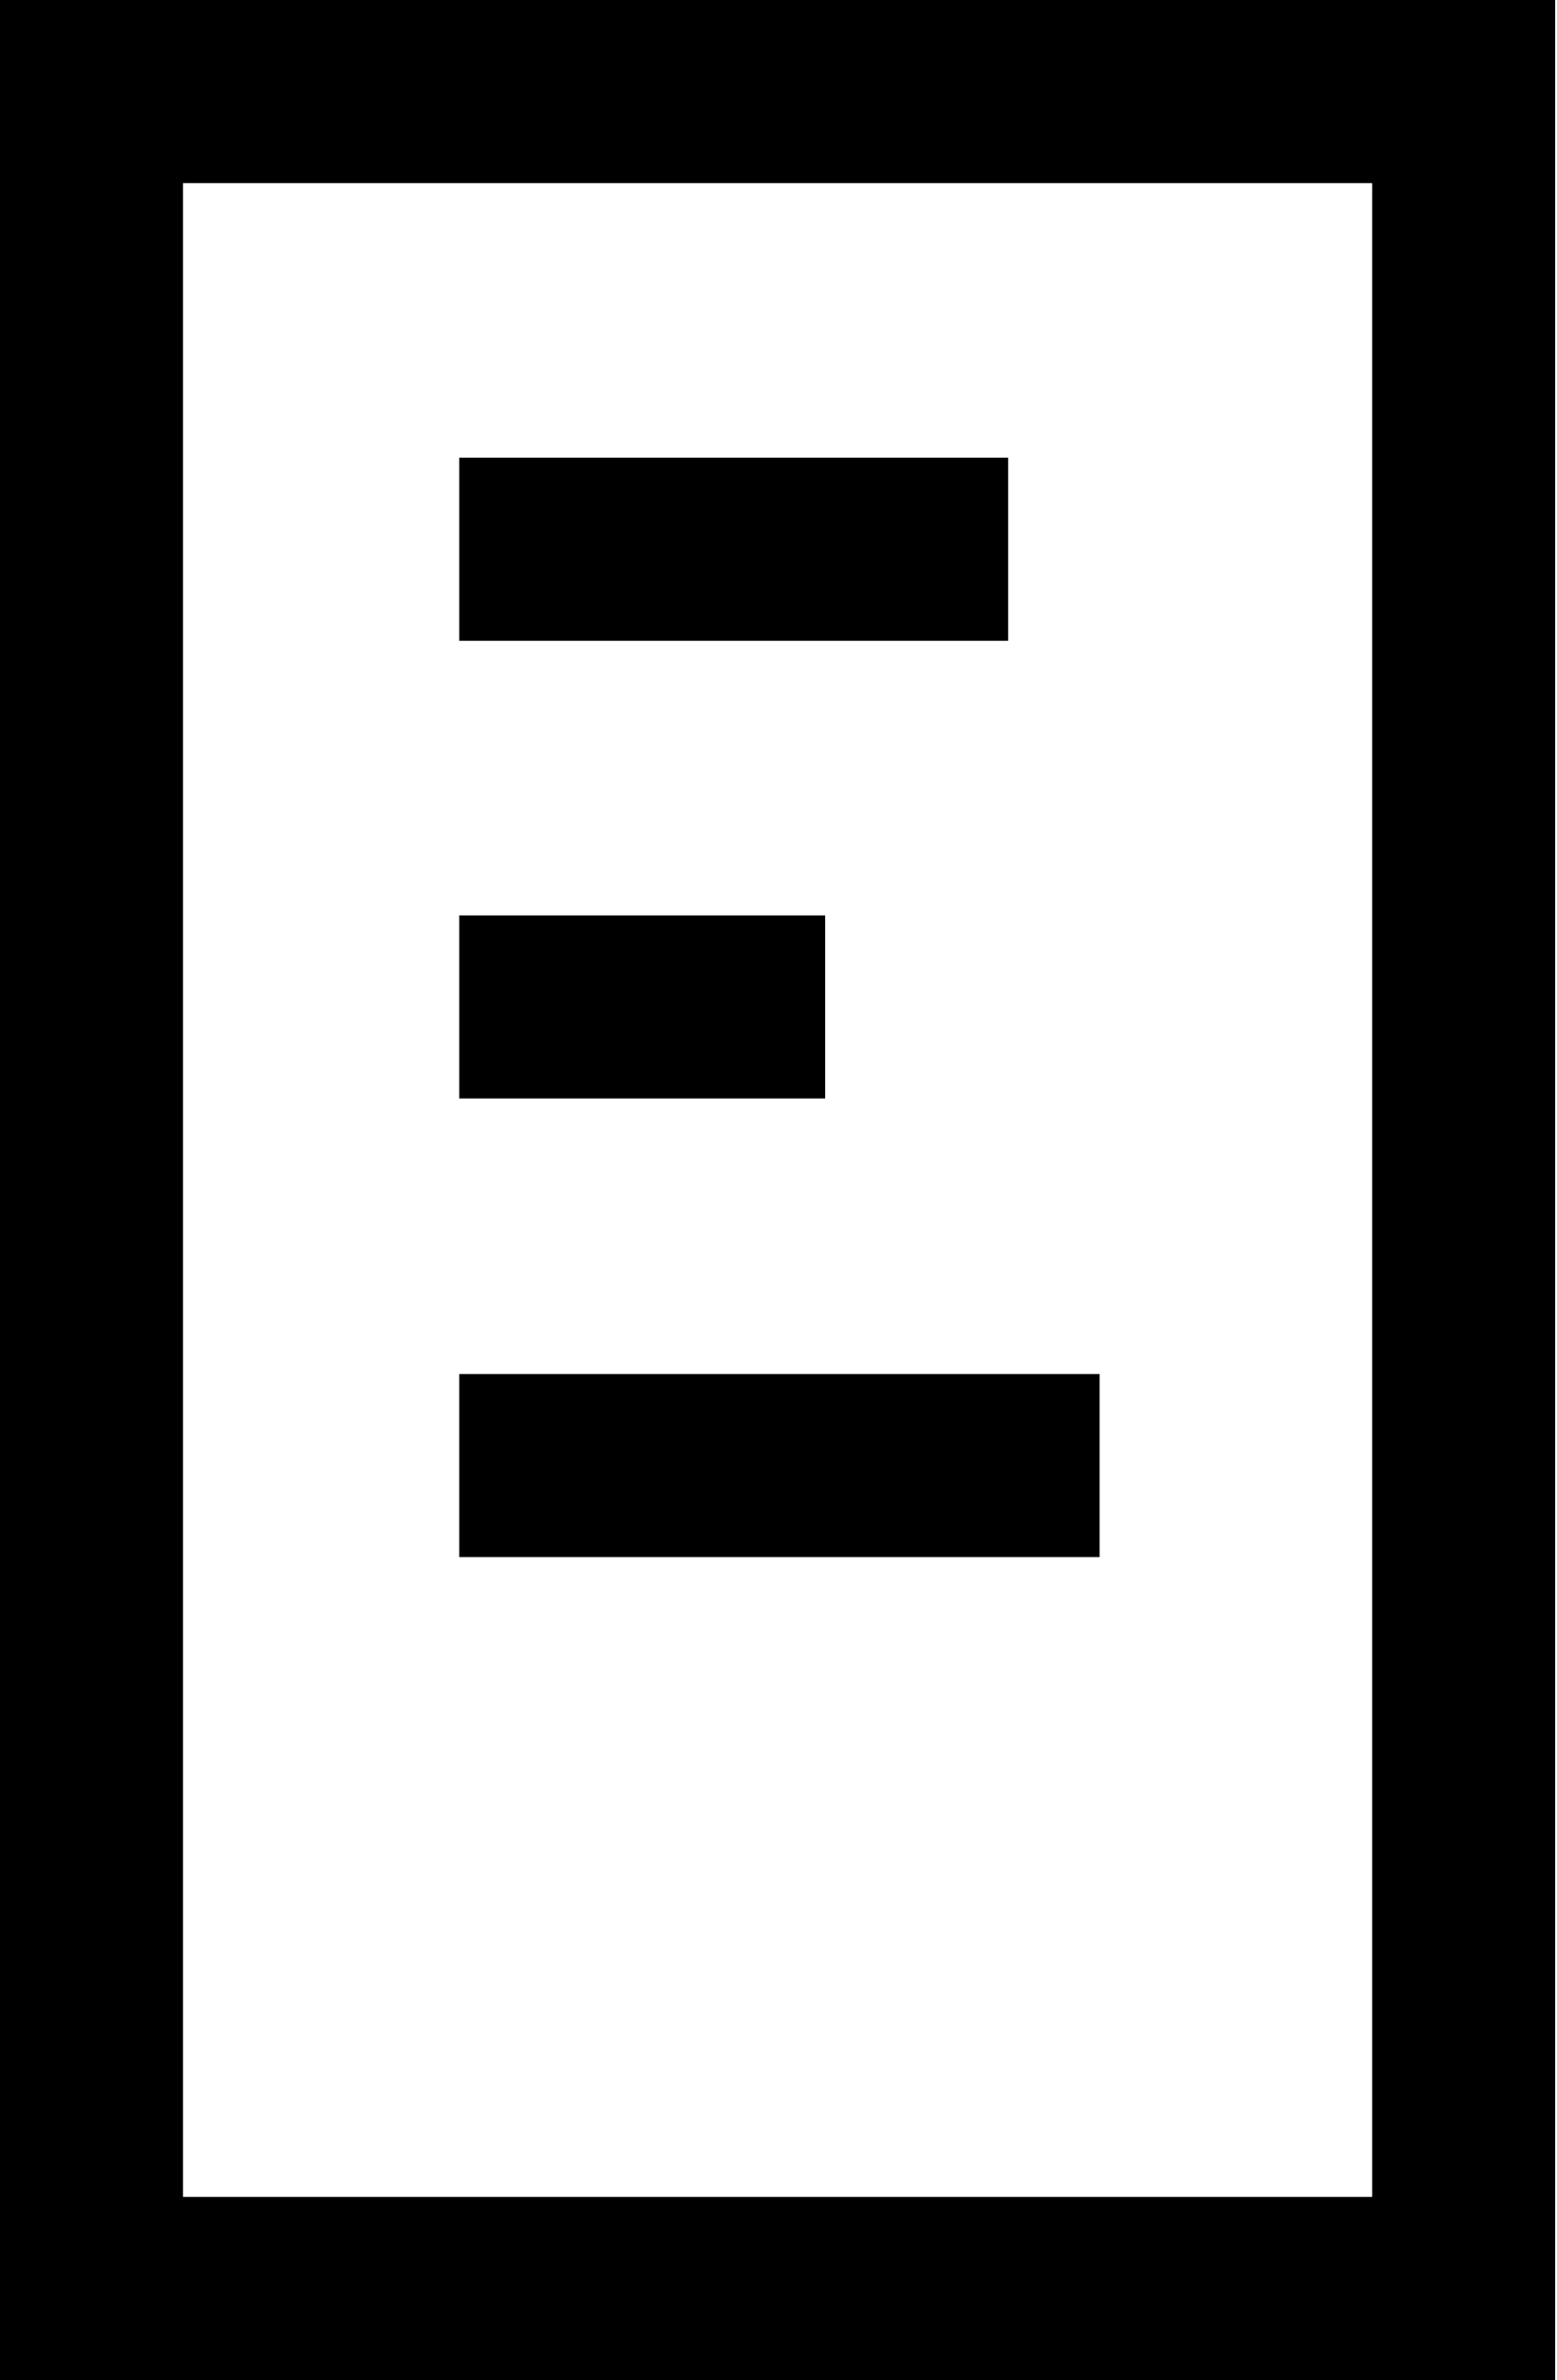 <svg xmlns="http://www.w3.org/2000/svg" viewBox="0 0 17.02 26"><title>Fichier 13</title><g id="Calque_2" data-name="Calque 2"><g id="Calque_1-2" data-name="Calque 1"><path d="M17,26,0,26V0L17,0ZM2,24H15V2H2Z"/><polygon points="9.02 12 5.02 12 5.02 10 9.02 10 9.02 12"/><rect x="5.02" y="15.01" width="7" height="2"/><rect x="5.02" y="5" width="6" height="2"/></g></g></svg>